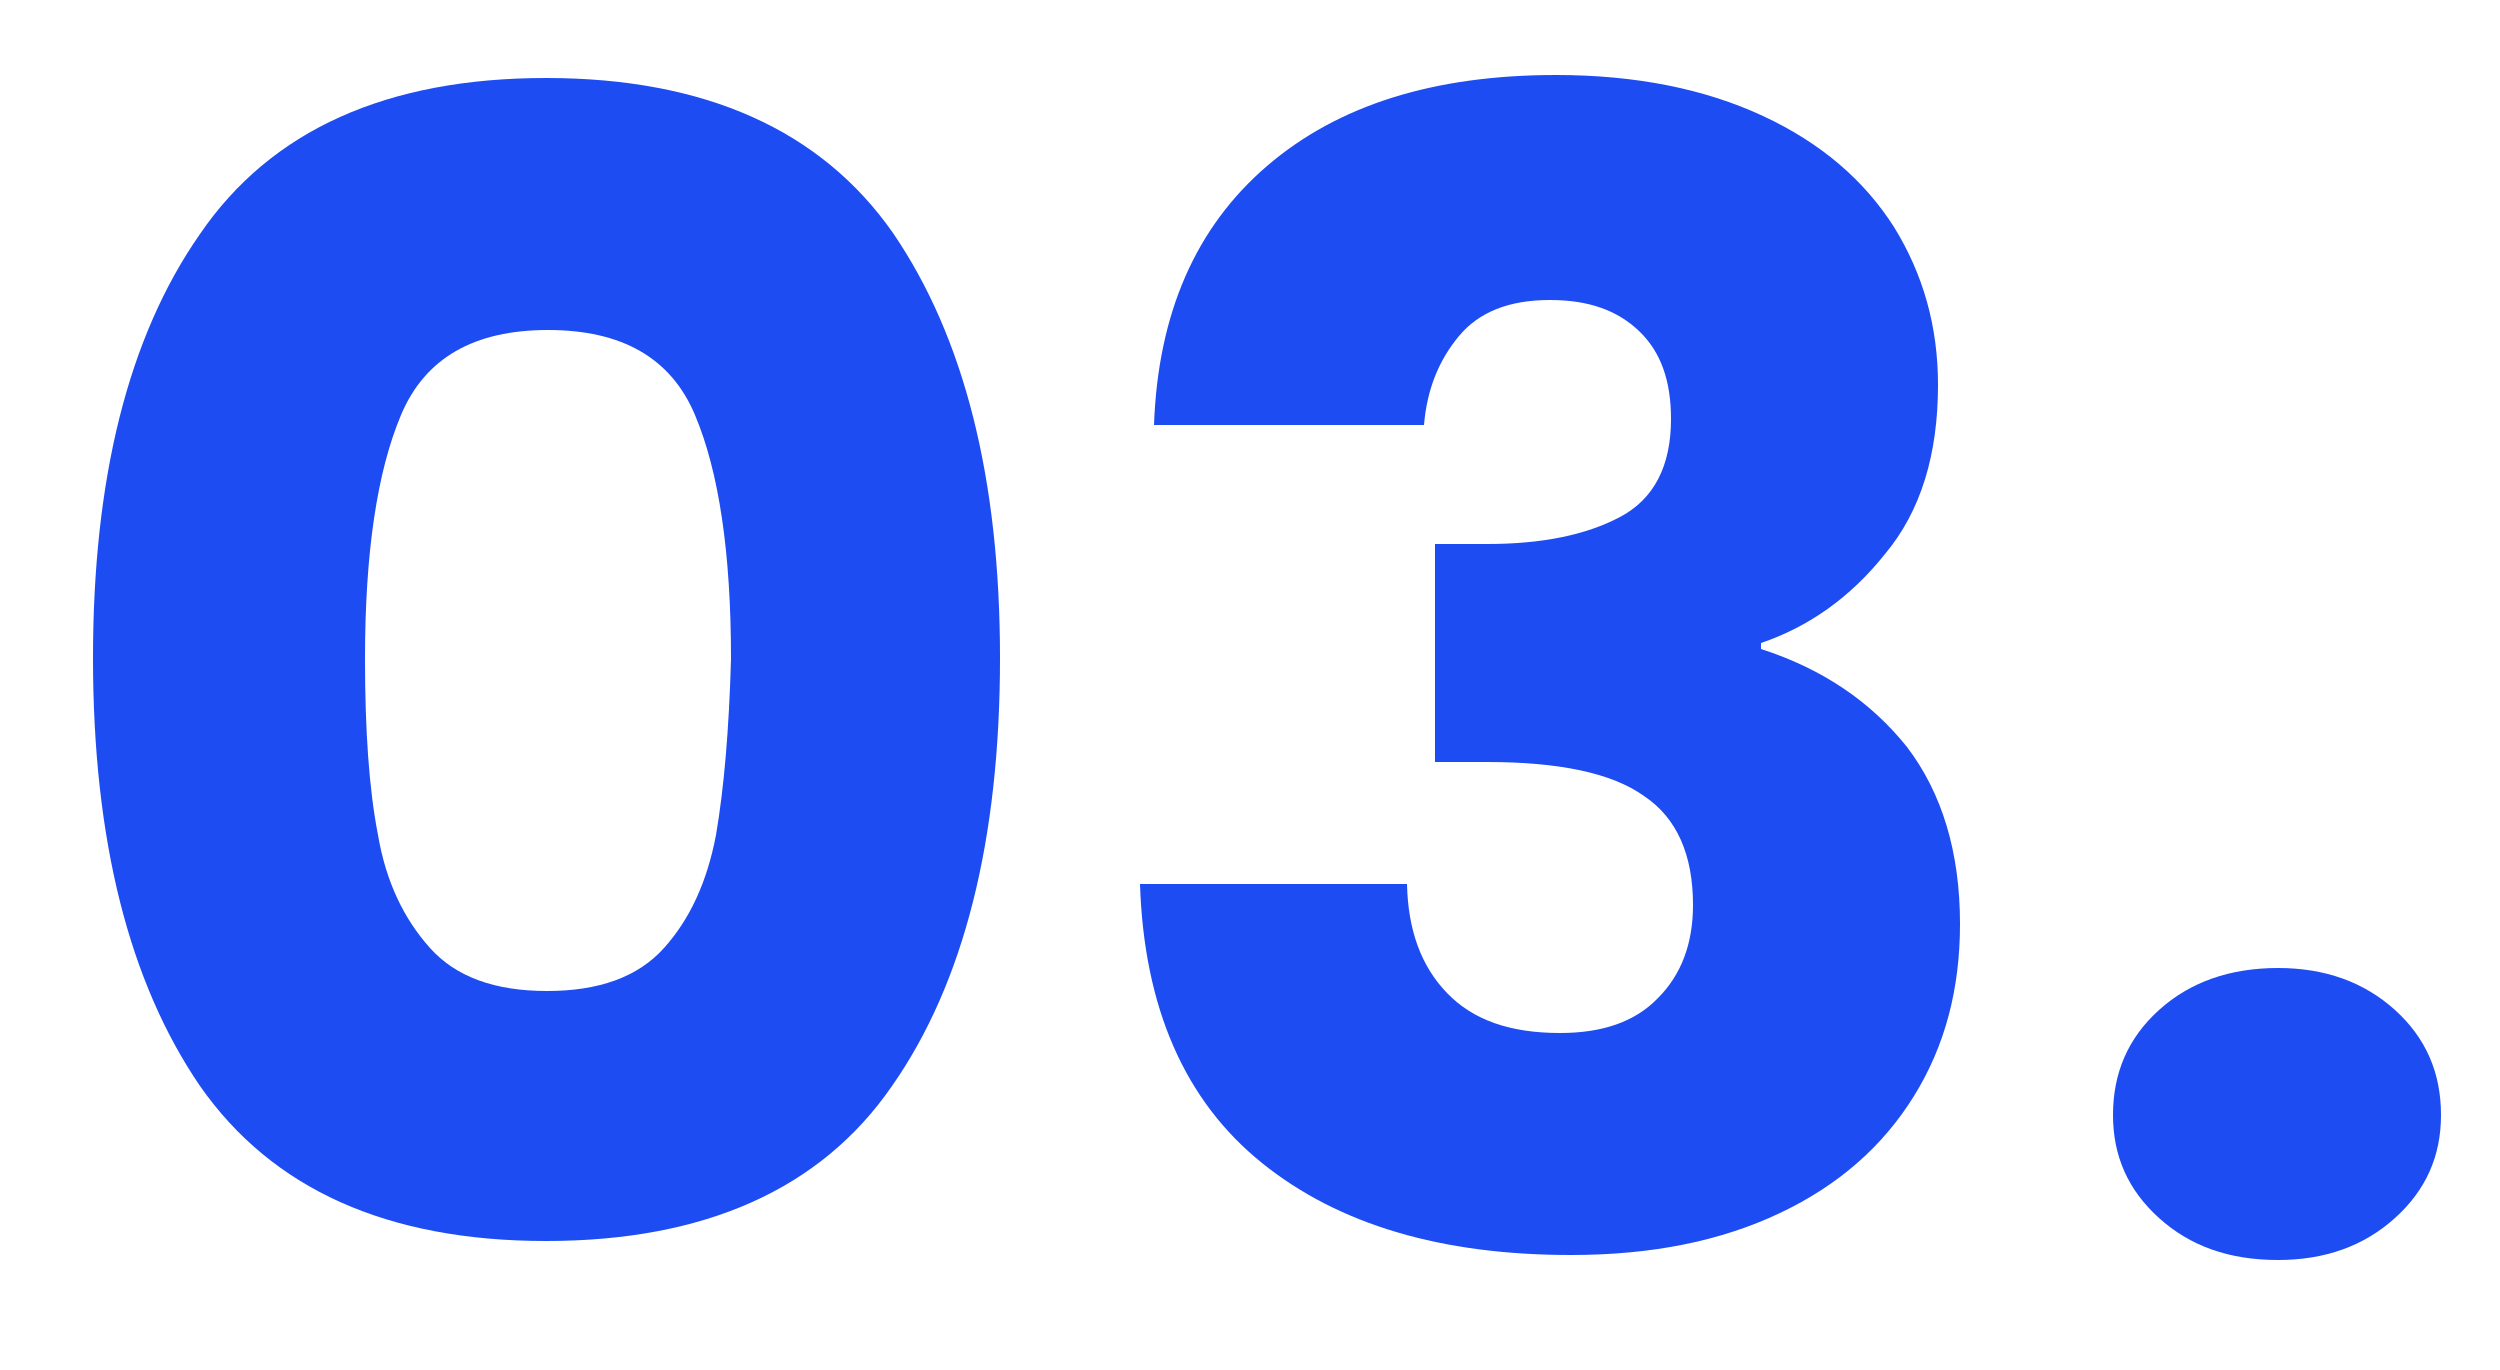 <?xml version="1.0" encoding="UTF-8"?>
<svg xmlns="http://www.w3.org/2000/svg" xmlns:xlink="http://www.w3.org/1999/xlink" version="1.1" id="Camada_1" x="0px" y="0px" viewBox="0 0 250 137" style="enable-background:new 0 0 250 137;" xml:space="preserve">
<style type="text/css">
	.st0{fill:#1D4CF3;}
</style>
<g>
	<path class="st0" d="M54.6,7.8C38.7,7.8,27.1,13,20,23.4C12.8,33.7,9.3,47.9,9.3,65.8c0,18.2,3.6,32.4,10.7,42.8   c7.2,10.3,18.7,15.5,34.6,15.5c15.9,0,27.5-5.2,34.6-15.5C96.4,98.3,100,84,100,65.8c0-18-3.6-32.1-10.7-42.5   C82.1,13,70.5,7.8,54.6,7.8z M71.6,83.5c-0.9,4.7-2.6,8.4-5.2,11.3c-2.6,2.9-6.5,4.3-11.7,4.3s-9.1-1.4-11.7-4.3   c-2.6-2.9-4.4-6.6-5.2-11.3c-0.9-4.6-1.3-10.5-1.3-17.6c0-10.6,1.2-18.7,3.6-24.4c2.4-5.7,7.3-8.5,14.7-8.5s12.3,2.8,14.7,8.5   c2.4,5.7,3.6,13.8,3.6,24.4C72.9,73,72.4,78.8,71.6,83.5z"></path>
	<path class="st0" d="M176.1,64.9v-0.6c4.7-1.6,8.9-4.5,12.4-8.9c3.6-4.3,5.3-10,5.3-16.9c0-5.9-1.5-11.1-4.4-15.8   c-3-4.7-7.3-8.4-13.1-11.1c-5.8-2.7-12.7-4.1-20.7-4.1c-12.2,0-21.8,3-28.9,9.1c-7.1,6.1-10.9,14.7-11.3,25.9h27   c0.3-3.6,1.5-6.5,3.5-8.9c2-2.4,5-3.6,9.1-3.6c3.8,0,6.7,1,8.9,3.1c2.2,2.1,3.2,5,3.2,8.8c0,4.7-1.7,8-5.1,9.8   c-3.4,1.8-7.8,2.7-13.3,2.7h-5.2v21.8h5.2c7.2,0,12.5,1.1,15.7,3.4c3.3,2.2,4.9,5.9,4.9,10.9c0,3.9-1.2,7-3.5,9.3   c-2.3,2.4-5.6,3.5-9.8,3.5c-5,0-8.7-1.3-11.3-4c-2.6-2.7-3.9-6.3-4-10.9H114c0.4,12.4,4.5,21.7,12.2,27.9c7.7,6.2,18,9.2,30.9,9.2   c8.1,0,15-1.4,20.9-4.2c5.9-2.8,10.3-6.7,13.4-11.7c3.1-5,4.6-10.7,4.6-17.2c0-7.2-1.8-13.1-5.3-17.7   C187.1,70.2,182.3,66.9,176.1,64.9z"></path>
	<path class="st0" d="M239.5,101c-3.1-2.8-7-4.2-11.7-4.2c-4.8,0-8.8,1.4-11.9,4.2s-4.6,6.3-4.6,10.5c0,4.1,1.5,7.5,4.6,10.3   c3.1,2.8,7,4.2,11.9,4.2c4.7,0,8.6-1.4,11.7-4.2c3.1-2.8,4.6-6.2,4.6-10.3C244.1,107.3,242.6,103.8,239.5,101z"></path>
</g>
</svg>
